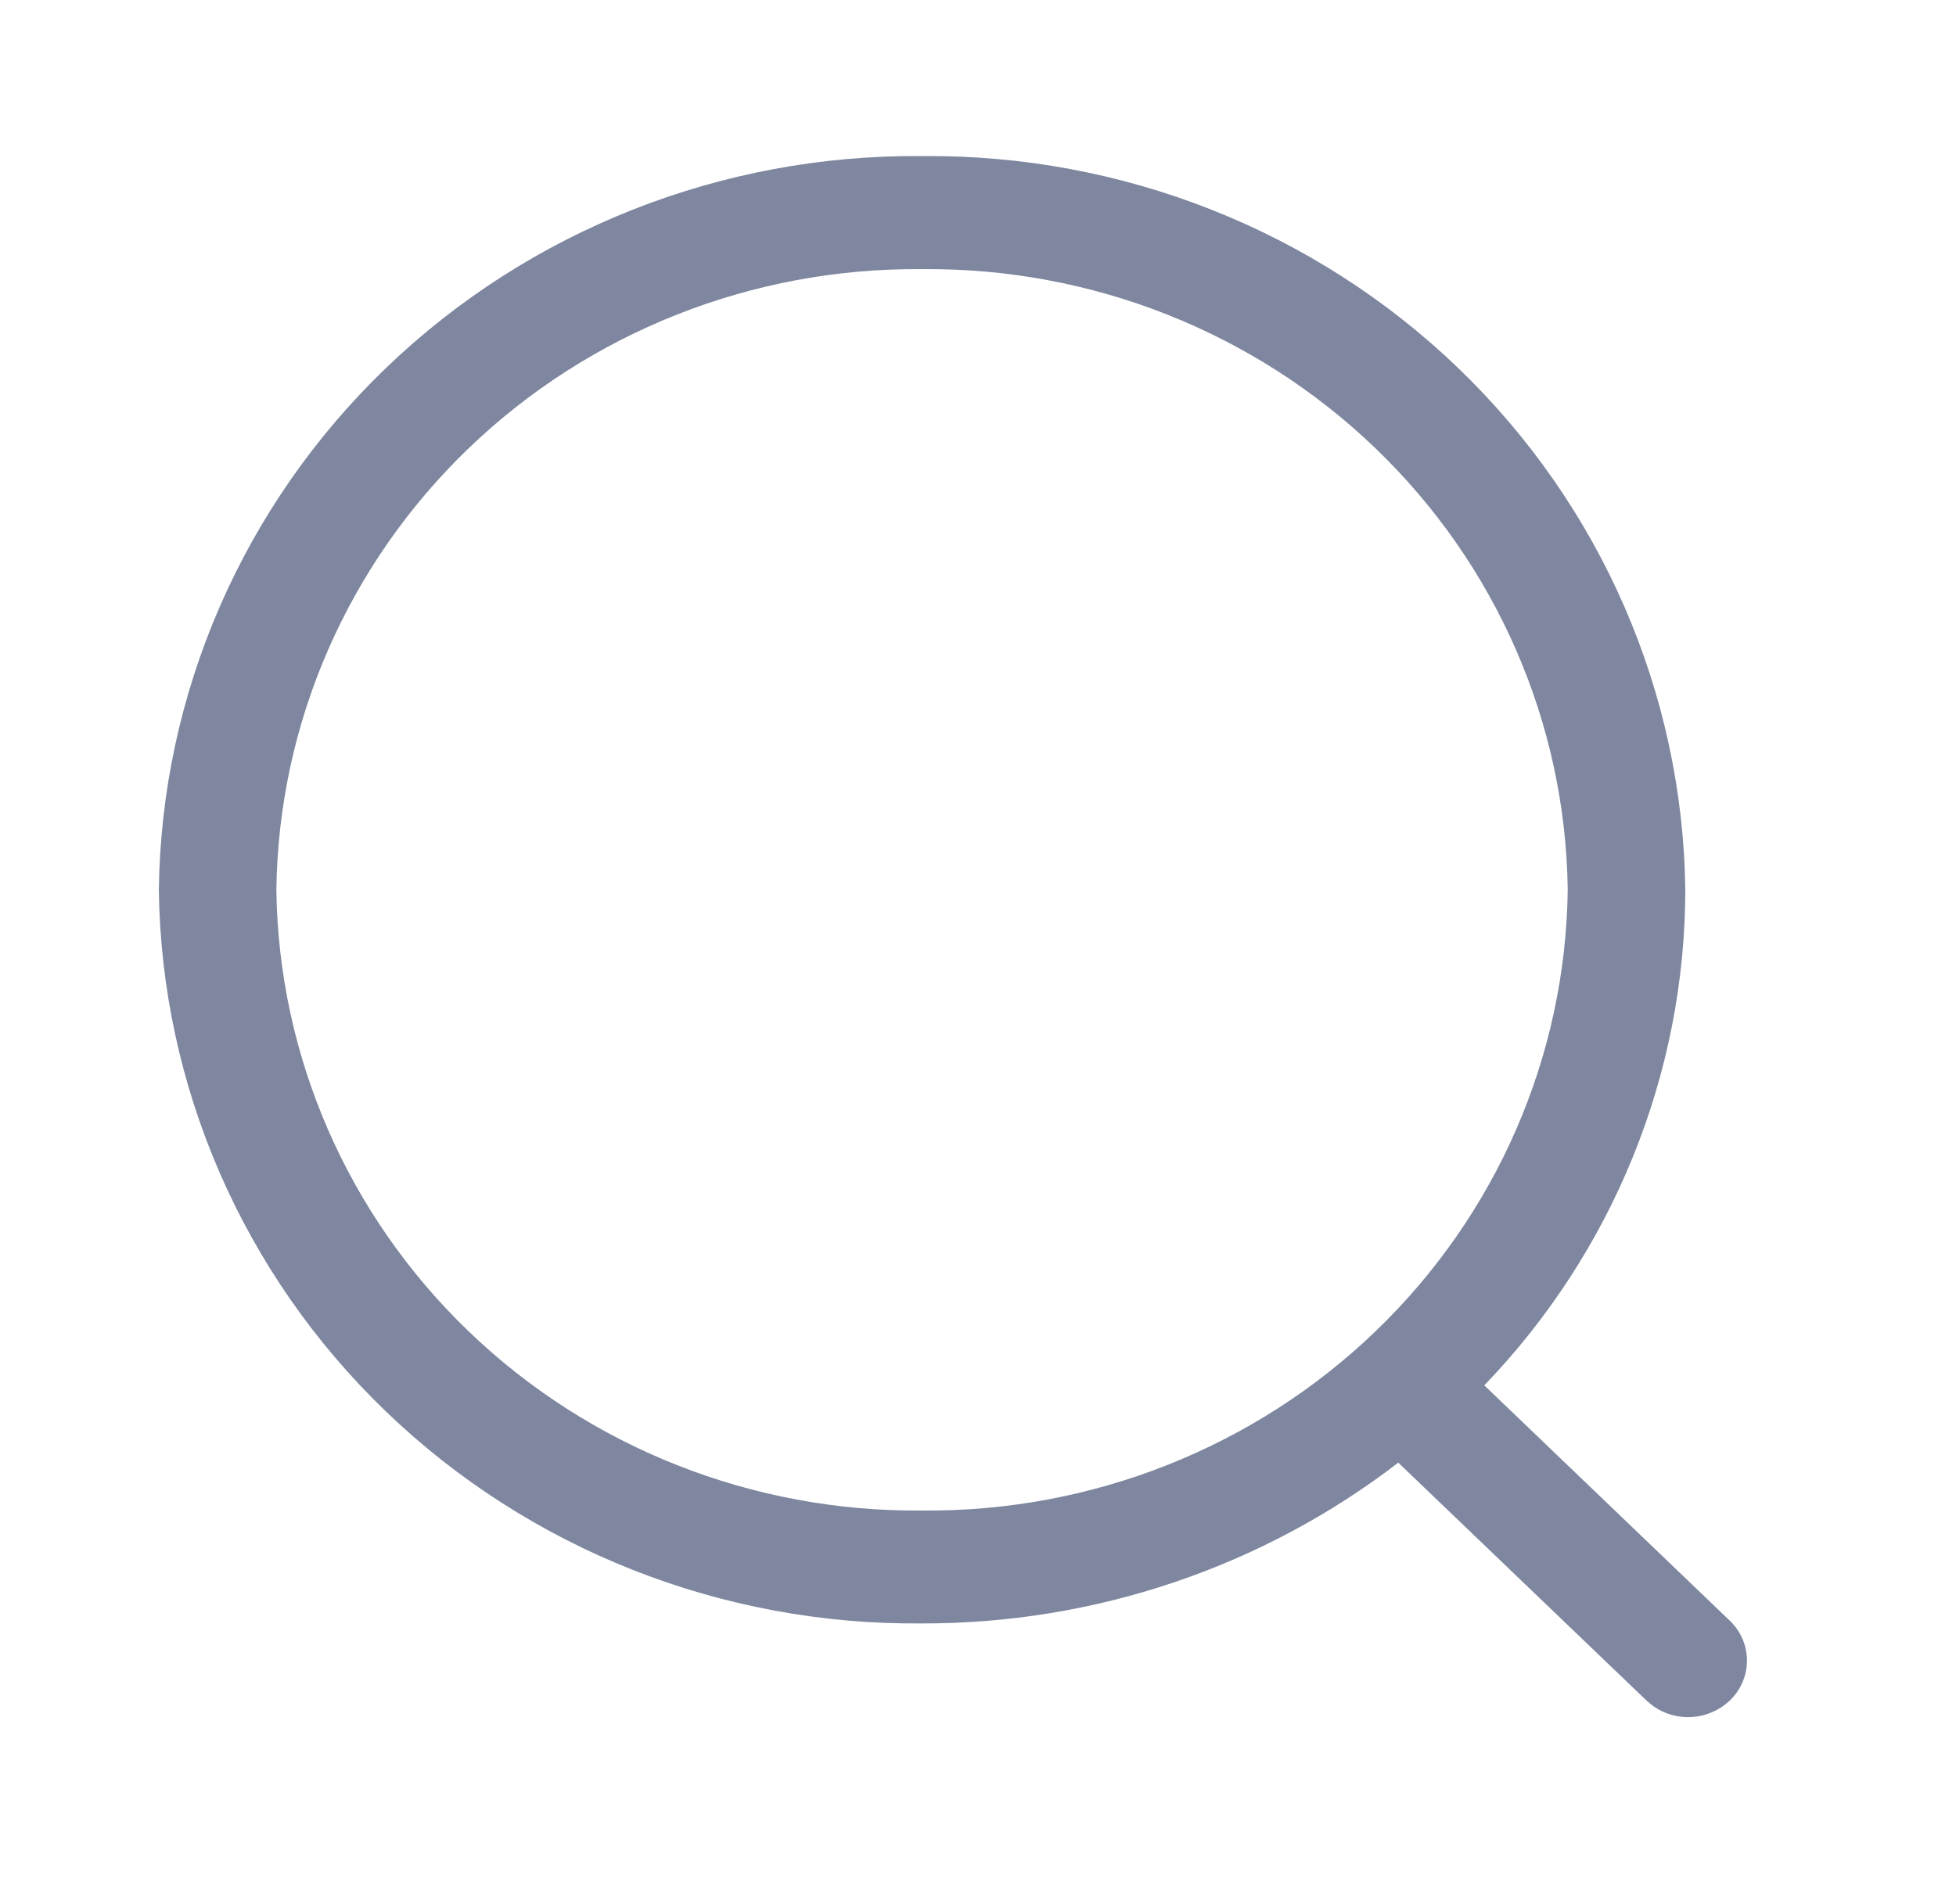 <svg width="38" height="37" viewBox="0 0 38 37" fill="none" xmlns="http://www.w3.org/2000/svg">
<path d="M32.119 33.153L31.991 33.047L27.165 28.421C24.523 30.453 21.264 31.553 17.909 31.545C14.023 31.582 10.28 30.102 7.501 27.43C4.722 24.758 3.134 21.111 3.086 17.29C3.134 13.468 4.722 9.821 7.501 7.148C10.281 4.476 14.025 2.996 17.913 3.033C21.8 2.995 25.545 4.475 28.325 7.148C31.105 9.82 32.693 13.468 32.741 17.29C32.737 20.872 31.34 24.317 28.836 26.919L33.605 31.491C33.71 31.591 33.794 31.712 33.852 31.846C33.909 31.979 33.939 32.122 33.939 32.267C33.939 32.412 33.909 32.555 33.852 32.689C33.794 32.822 33.71 32.943 33.605 33.044C33.409 33.23 33.153 33.343 32.881 33.363C32.609 33.383 32.339 33.308 32.117 33.151L32.119 33.153ZM5.369 17.29C5.41 20.523 6.753 23.609 9.105 25.87C11.456 28.131 14.624 29.383 17.913 29.351C21.202 29.383 24.37 28.131 26.721 25.87C29.073 23.61 30.417 20.524 30.457 17.29C30.417 14.056 29.073 10.971 26.721 8.71C24.37 6.449 21.202 5.197 17.913 5.23C14.624 5.198 11.456 6.449 9.105 8.71C6.753 10.971 5.41 14.057 5.369 17.29Z" fill="#7E879F"/>
</svg>
